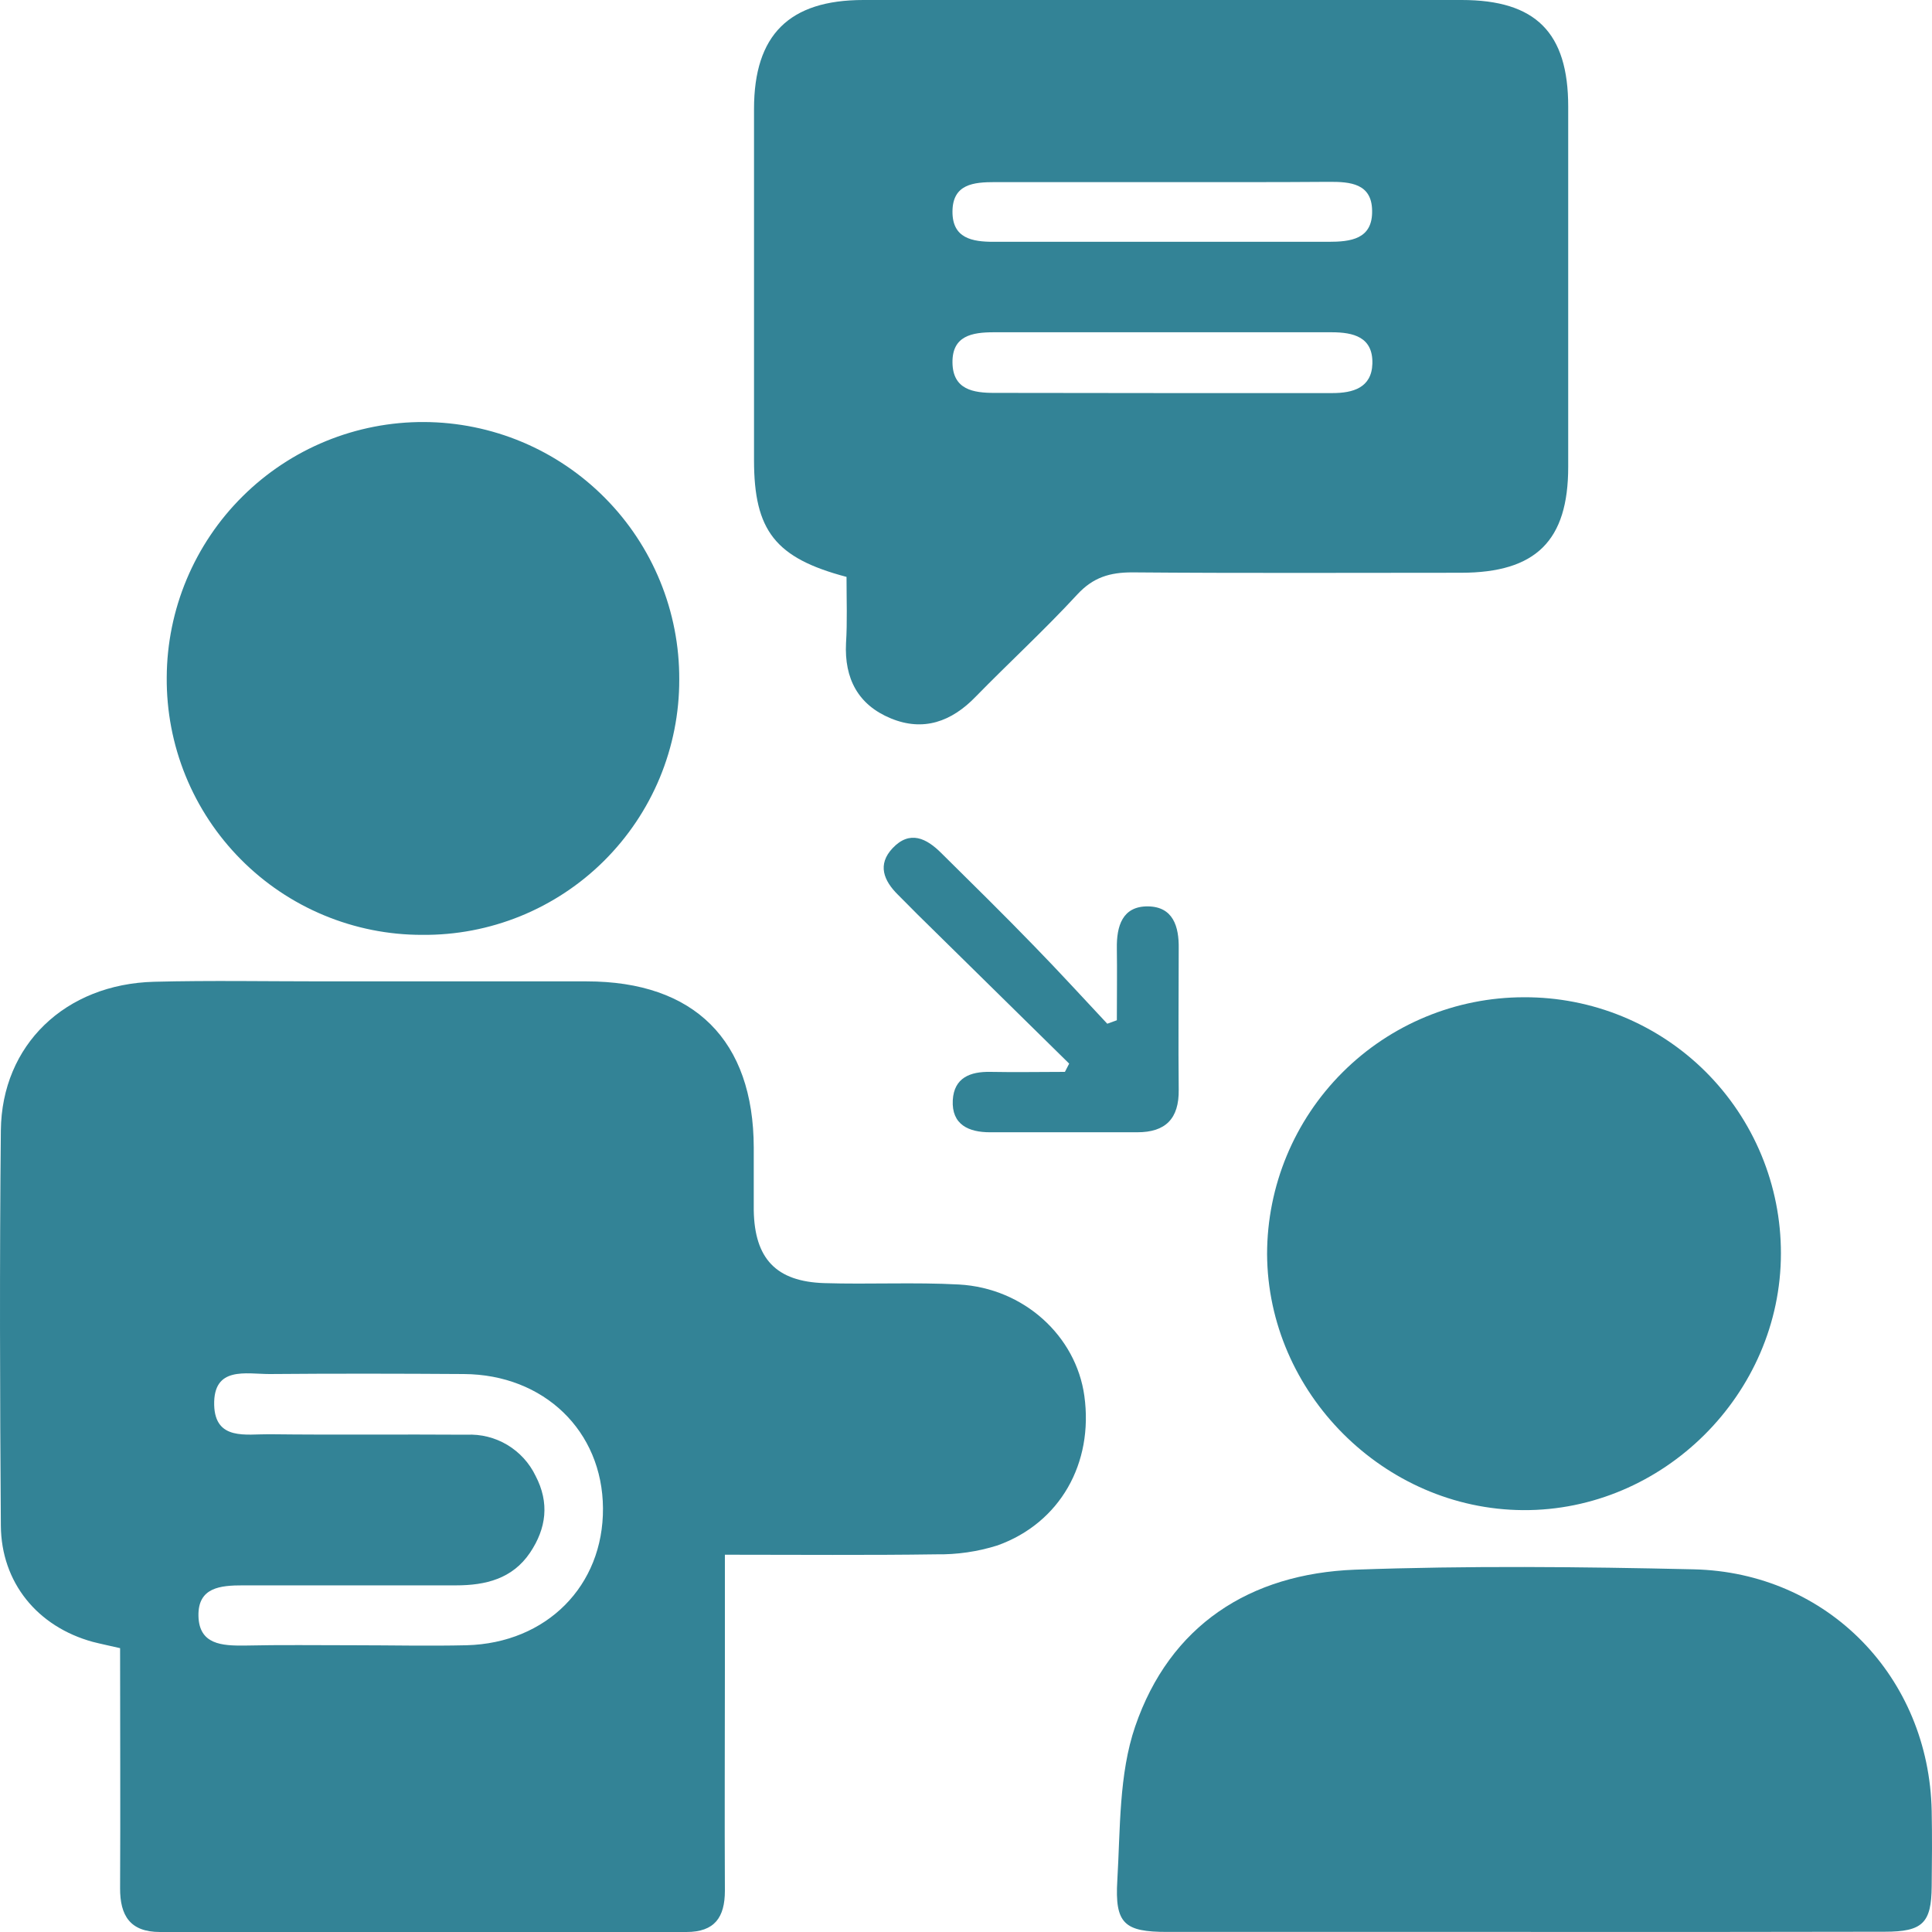 <svg width="50" height="50" viewBox="0 0 50 50" fill="none" xmlns="http://www.w3.org/2000/svg">
<g clip-path="url(#clip0_308_1886)">
<path d="M18.76 40.236V43.171C18.76 45.091 18.75 47.011 18.76 48.931C18.76 49.622 18.494 50 17.764 50C13.223 50 8.681 50 4.14 50C3.368 50 3.105 49.578 3.108 48.864C3.118 46.81 3.108 44.757 3.108 42.654C2.854 42.595 2.622 42.548 2.4 42.491C0.971 42.099 0.032 40.959 0.022 39.481C-0.002 36.073 -0.012 32.665 0.022 29.257C0.045 27.041 1.688 25.467 3.991 25.408C5.45 25.371 6.91 25.398 8.37 25.398C10.64 25.398 12.911 25.398 15.182 25.398C17.975 25.398 19.501 26.929 19.507 29.699C19.507 30.239 19.507 30.781 19.507 31.322C19.528 32.573 20.085 33.168 21.334 33.207C22.495 33.243 23.659 33.18 24.819 33.243C26.497 33.336 27.849 34.575 28.063 36.127C28.303 37.868 27.435 39.414 25.816 39.995C25.302 40.157 24.766 40.235 24.227 40.226C22.456 40.252 20.677 40.236 18.76 40.236ZM9.155 42.579C10.128 42.579 11.101 42.602 12.074 42.579C14.15 42.524 15.618 41.037 15.605 39.033C15.592 37.029 14.074 35.572 12.005 35.56C10.329 35.549 8.652 35.546 6.977 35.56C6.364 35.56 5.517 35.349 5.543 36.364C5.569 37.289 6.375 37.112 6.967 37.118C8.67 37.138 10.373 37.118 12.076 37.13C12.445 37.112 12.811 37.204 13.128 37.393C13.445 37.583 13.7 37.861 13.86 38.194C14.225 38.892 14.14 39.554 13.717 40.184C13.261 40.86 12.566 41.029 11.803 41.029C9.966 41.029 8.127 41.029 6.289 41.029C5.707 41.029 5.12 41.078 5.136 41.821C5.152 42.564 5.751 42.592 6.325 42.587C7.264 42.566 8.208 42.579 9.155 42.579Z" fill="#338396"/>
<path d="M21.908 14.93C20.065 14.443 19.514 13.734 19.514 11.908C19.514 8.879 19.514 5.85 19.514 2.82C19.514 0.902 20.424 0 22.346 0C27.506 0 32.667 0 37.828 0C39.747 0 40.585 0.845 40.585 2.759C40.585 5.867 40.585 8.975 40.585 12.083C40.585 13.995 39.75 14.821 37.813 14.823C34.977 14.823 32.137 14.837 29.302 14.813C28.723 14.813 28.29 14.941 27.879 15.386C27.038 16.298 26.121 17.14 25.252 18.029C24.626 18.678 23.896 18.94 23.053 18.591C22.209 18.242 21.849 17.564 21.895 16.643C21.93 16.095 21.908 15.528 21.908 14.93ZM30.116 10.173H34.482C35.016 10.173 35.499 10.035 35.517 9.411C35.535 8.723 35.03 8.599 34.459 8.599C31.546 8.599 28.634 8.599 25.721 8.599C25.156 8.599 24.64 8.69 24.65 9.386C24.66 10.082 25.185 10.17 25.743 10.168C27.202 10.169 28.66 10.171 30.116 10.173ZM30.116 4.713C28.656 4.713 27.197 4.713 25.748 4.713C25.194 4.713 24.658 4.765 24.65 5.466C24.642 6.167 25.156 6.259 25.721 6.258C28.604 6.258 31.489 6.258 34.375 6.258C34.952 6.258 35.528 6.194 35.51 5.446C35.499 4.75 34.947 4.703 34.398 4.706C32.977 4.717 31.548 4.713 30.119 4.713H30.116Z" fill="#338396"/>
<path d="M39.45 49.998C36.366 49.998 33.285 49.998 30.205 49.998C29.102 49.998 28.848 49.789 28.916 48.664C28.995 47.327 28.955 45.917 29.378 44.681C30.276 42.061 32.346 40.727 35.071 40.623C37.99 40.518 40.91 40.547 43.829 40.614C47.301 40.692 49.925 43.405 49.992 46.873C50.005 47.522 50 48.171 49.992 48.82C49.984 49.77 49.757 49.992 48.779 49.993C45.668 49.999 42.558 50.001 39.45 49.998Z" fill="#338396"/>
<path d="M39.44 25.809C40.312 25.805 41.177 25.973 41.984 26.304C42.791 26.635 43.525 27.122 44.143 27.738C44.761 28.355 45.251 29.087 45.585 29.893C45.919 30.699 46.091 31.564 46.09 32.437C46.09 36.075 43.039 39.106 39.414 39.082C35.817 39.057 32.81 36.047 32.792 32.454C32.794 30.691 33.495 29.001 34.742 27.755C35.988 26.509 37.678 25.809 39.44 25.809Z" fill="#338396"/>
<path d="M10.923 24.194C10.05 24.195 9.187 24.022 8.381 23.686C7.576 23.351 6.845 22.859 6.231 22.239C5.617 21.62 5.131 20.885 4.802 20.076C4.473 19.268 4.308 18.402 4.315 17.529C4.319 16.658 4.494 15.796 4.831 14.992C5.168 14.189 5.659 13.459 6.278 12.846C6.896 12.232 7.629 11.746 8.435 11.416C9.241 11.086 10.104 10.918 10.975 10.922C11.846 10.926 12.708 11.101 13.511 11.438C14.314 11.775 15.043 12.267 15.656 12.886C16.27 13.505 16.755 14.238 17.085 15.045C17.415 15.851 17.583 16.715 17.579 17.586C17.581 18.459 17.409 19.323 17.075 20.129C16.74 20.935 16.249 21.666 15.63 22.281C15.011 22.896 14.276 23.381 13.468 23.71C12.66 24.038 11.795 24.203 10.923 24.194Z" fill="#338396"/>
<path d="M27.67 27.526L23.753 23.673C23.58 23.503 23.413 23.326 23.239 23.156C22.868 22.789 22.701 22.373 23.101 21.95C23.546 21.479 23.977 21.694 24.361 22.078C25.172 22.88 25.983 23.677 26.768 24.488C27.409 25.145 28.029 25.825 28.656 26.494L28.904 26.404C28.904 25.783 28.913 25.163 28.904 24.543C28.895 23.967 29.047 23.453 29.704 23.457C30.361 23.462 30.515 23.979 30.505 24.551C30.505 25.768 30.492 26.985 30.505 28.203C30.515 28.949 30.166 29.305 29.43 29.303C28.16 29.303 26.888 29.303 25.619 29.303C25.075 29.303 24.623 29.11 24.658 28.47C24.692 27.893 25.106 27.73 25.631 27.74C26.28 27.753 26.918 27.74 27.56 27.74L27.67 27.526Z" fill="#338396"/>
</g>
<defs>
<clipPath id="clip0_308_1886">
<rect width="50" height="50" fill="white"/>
</clipPath>
</defs>
</svg>

